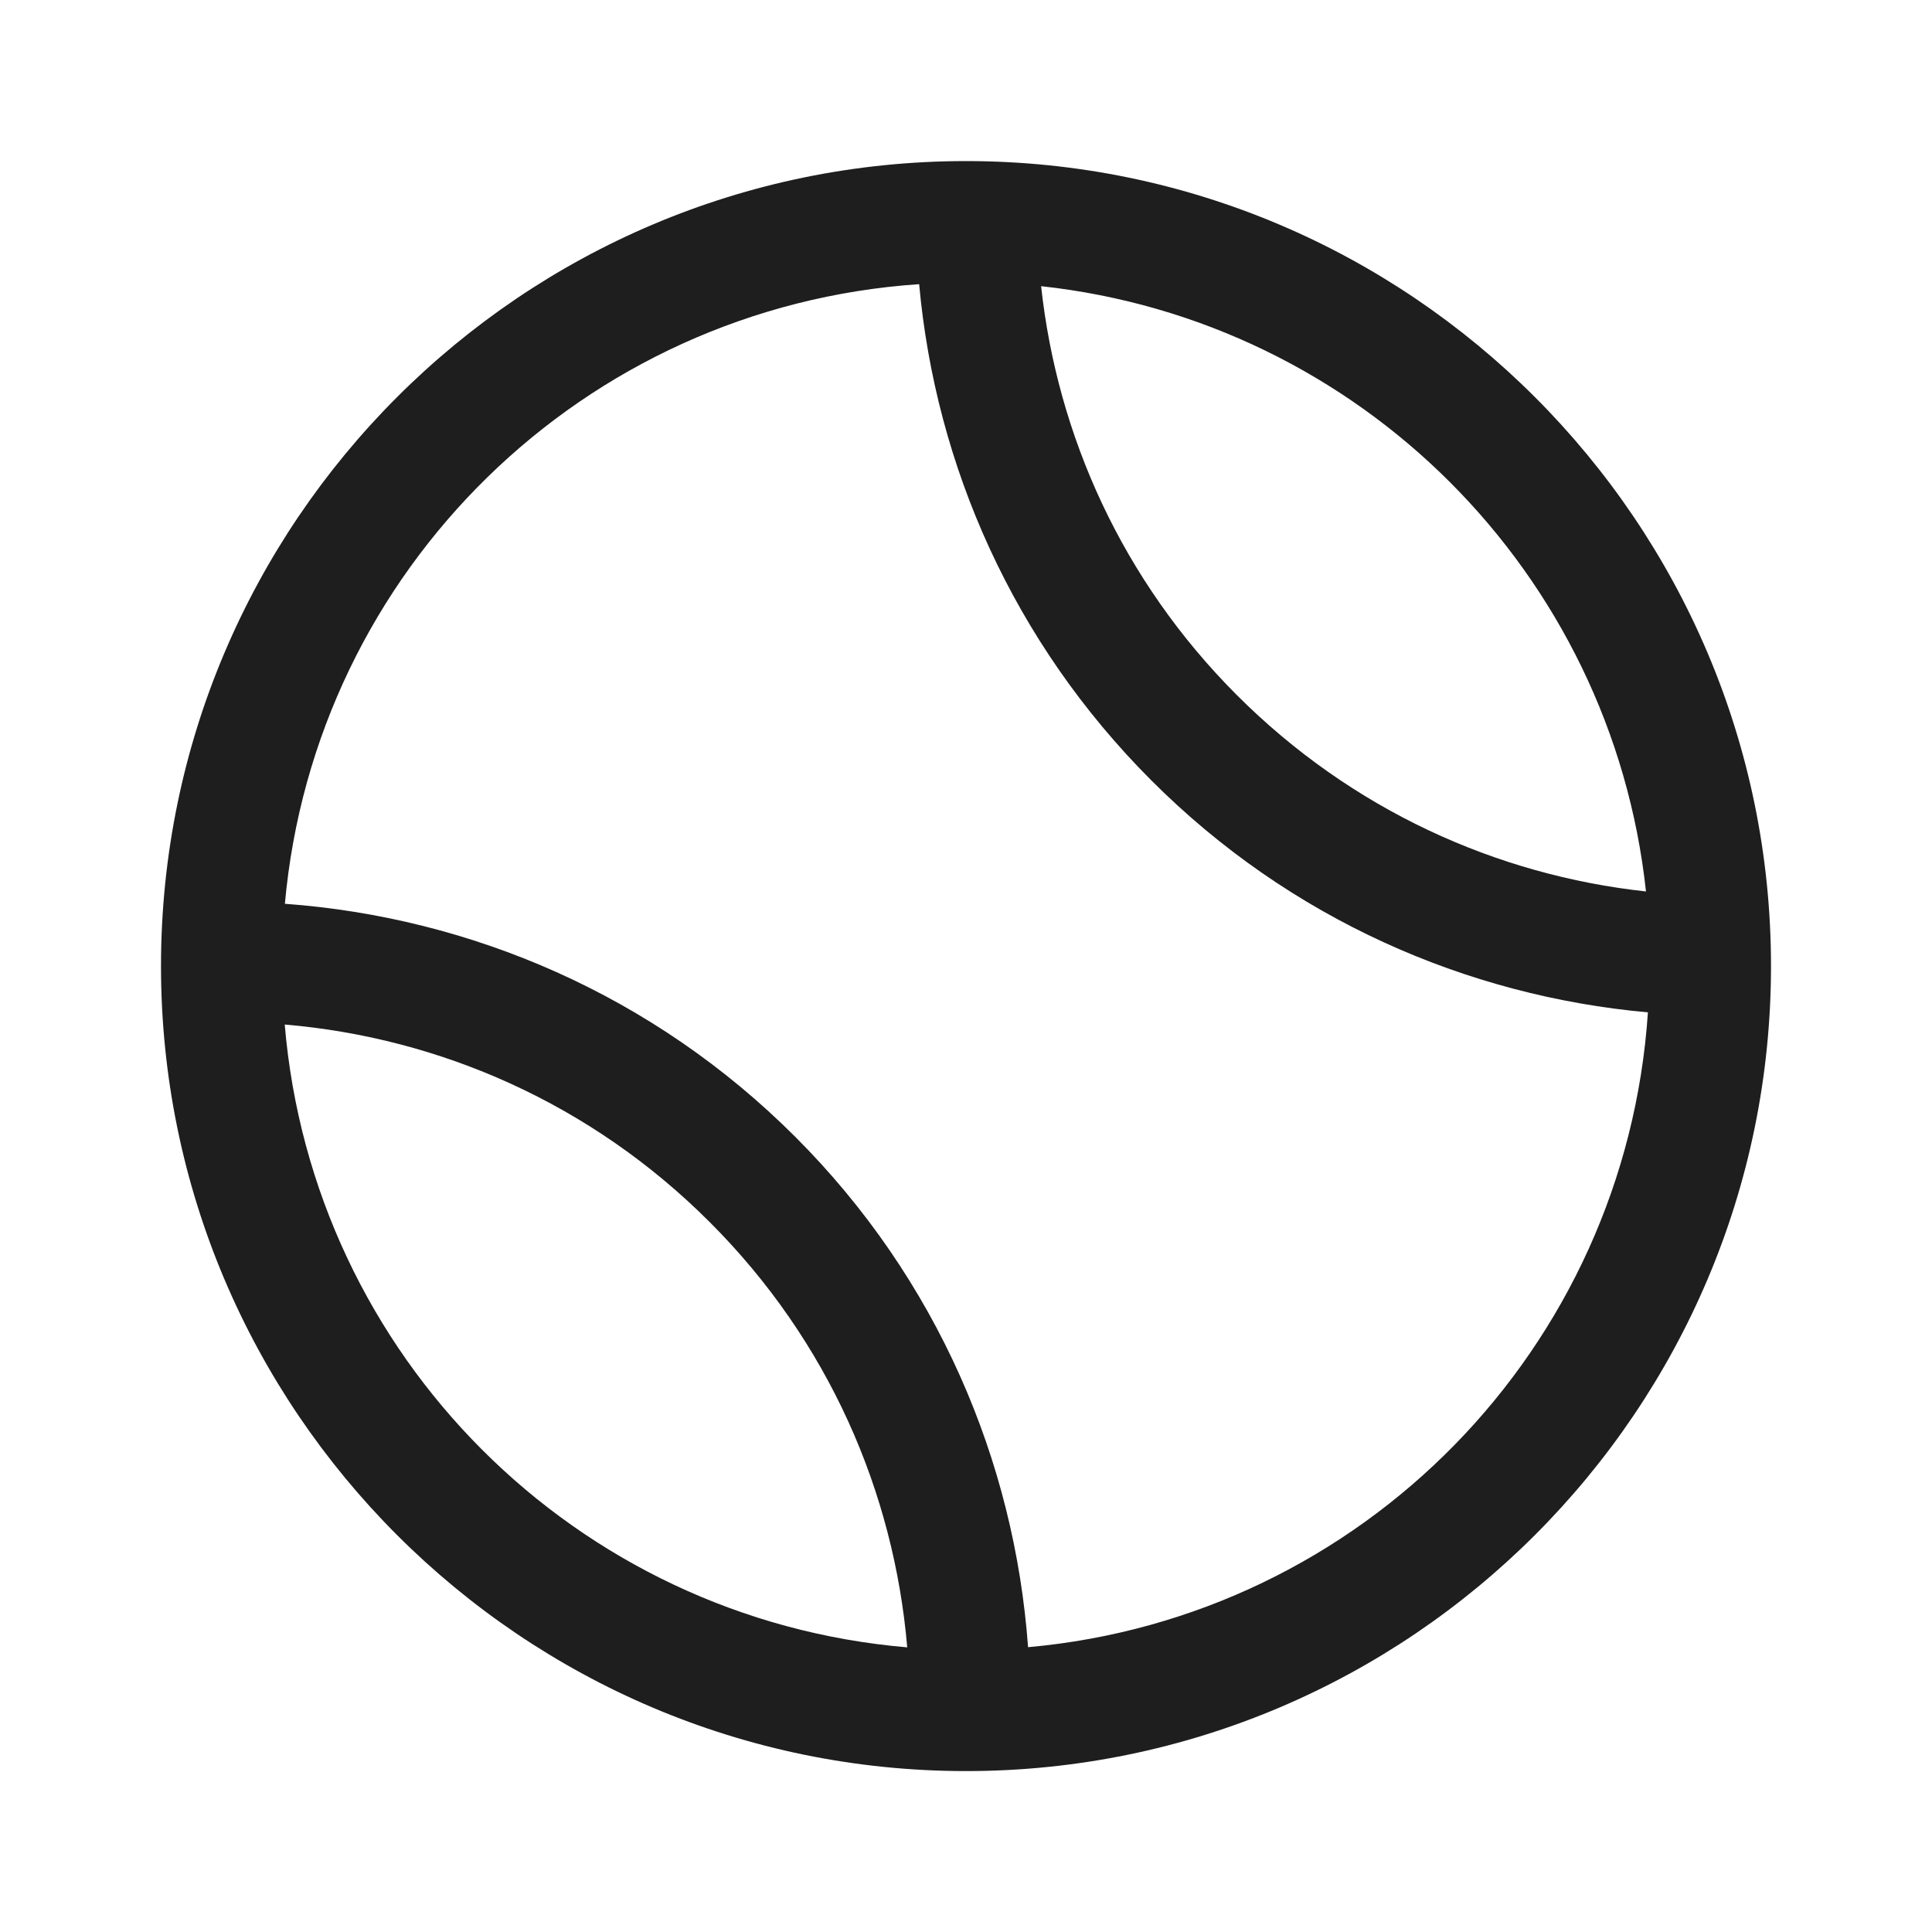 <svg width="24" height="24" viewBox="0 0 24 24" fill="none" xmlns="http://www.w3.org/2000/svg">
<path d="M12 2.001C6.486 2.001 2 6.487 2 12.001C2 17.515 6.486 22.001 12 22.001C17.514 22.001 22 17.515 22 12.001C22 6.487 17.514 2.001 12 2.001ZM11.418 3.53C11.622 5.78 12.585 7.977 14.304 9.696C16.023 11.416 18.221 12.373 20.471 12.576C20.192 16.752 16.921 20.09 12.771 20.462C12.603 18.152 11.643 15.886 9.879 14.122C8.115 12.358 5.849 11.396 3.539 11.227C3.912 7.081 7.246 3.812 11.418 3.53ZM12.933 3.555C16.89 3.985 20.02 7.116 20.447 11.074C18.591 10.872 16.791 10.061 15.365 8.635C13.94 7.209 13.135 5.41 12.933 3.555ZM3.537 12.727C5.463 12.891 7.342 13.706 8.818 15.183C10.295 16.66 11.105 18.537 11.27 20.464C7.15 20.114 3.884 16.846 3.537 12.727Z" fill="#1E1E1E"/>
</svg>
